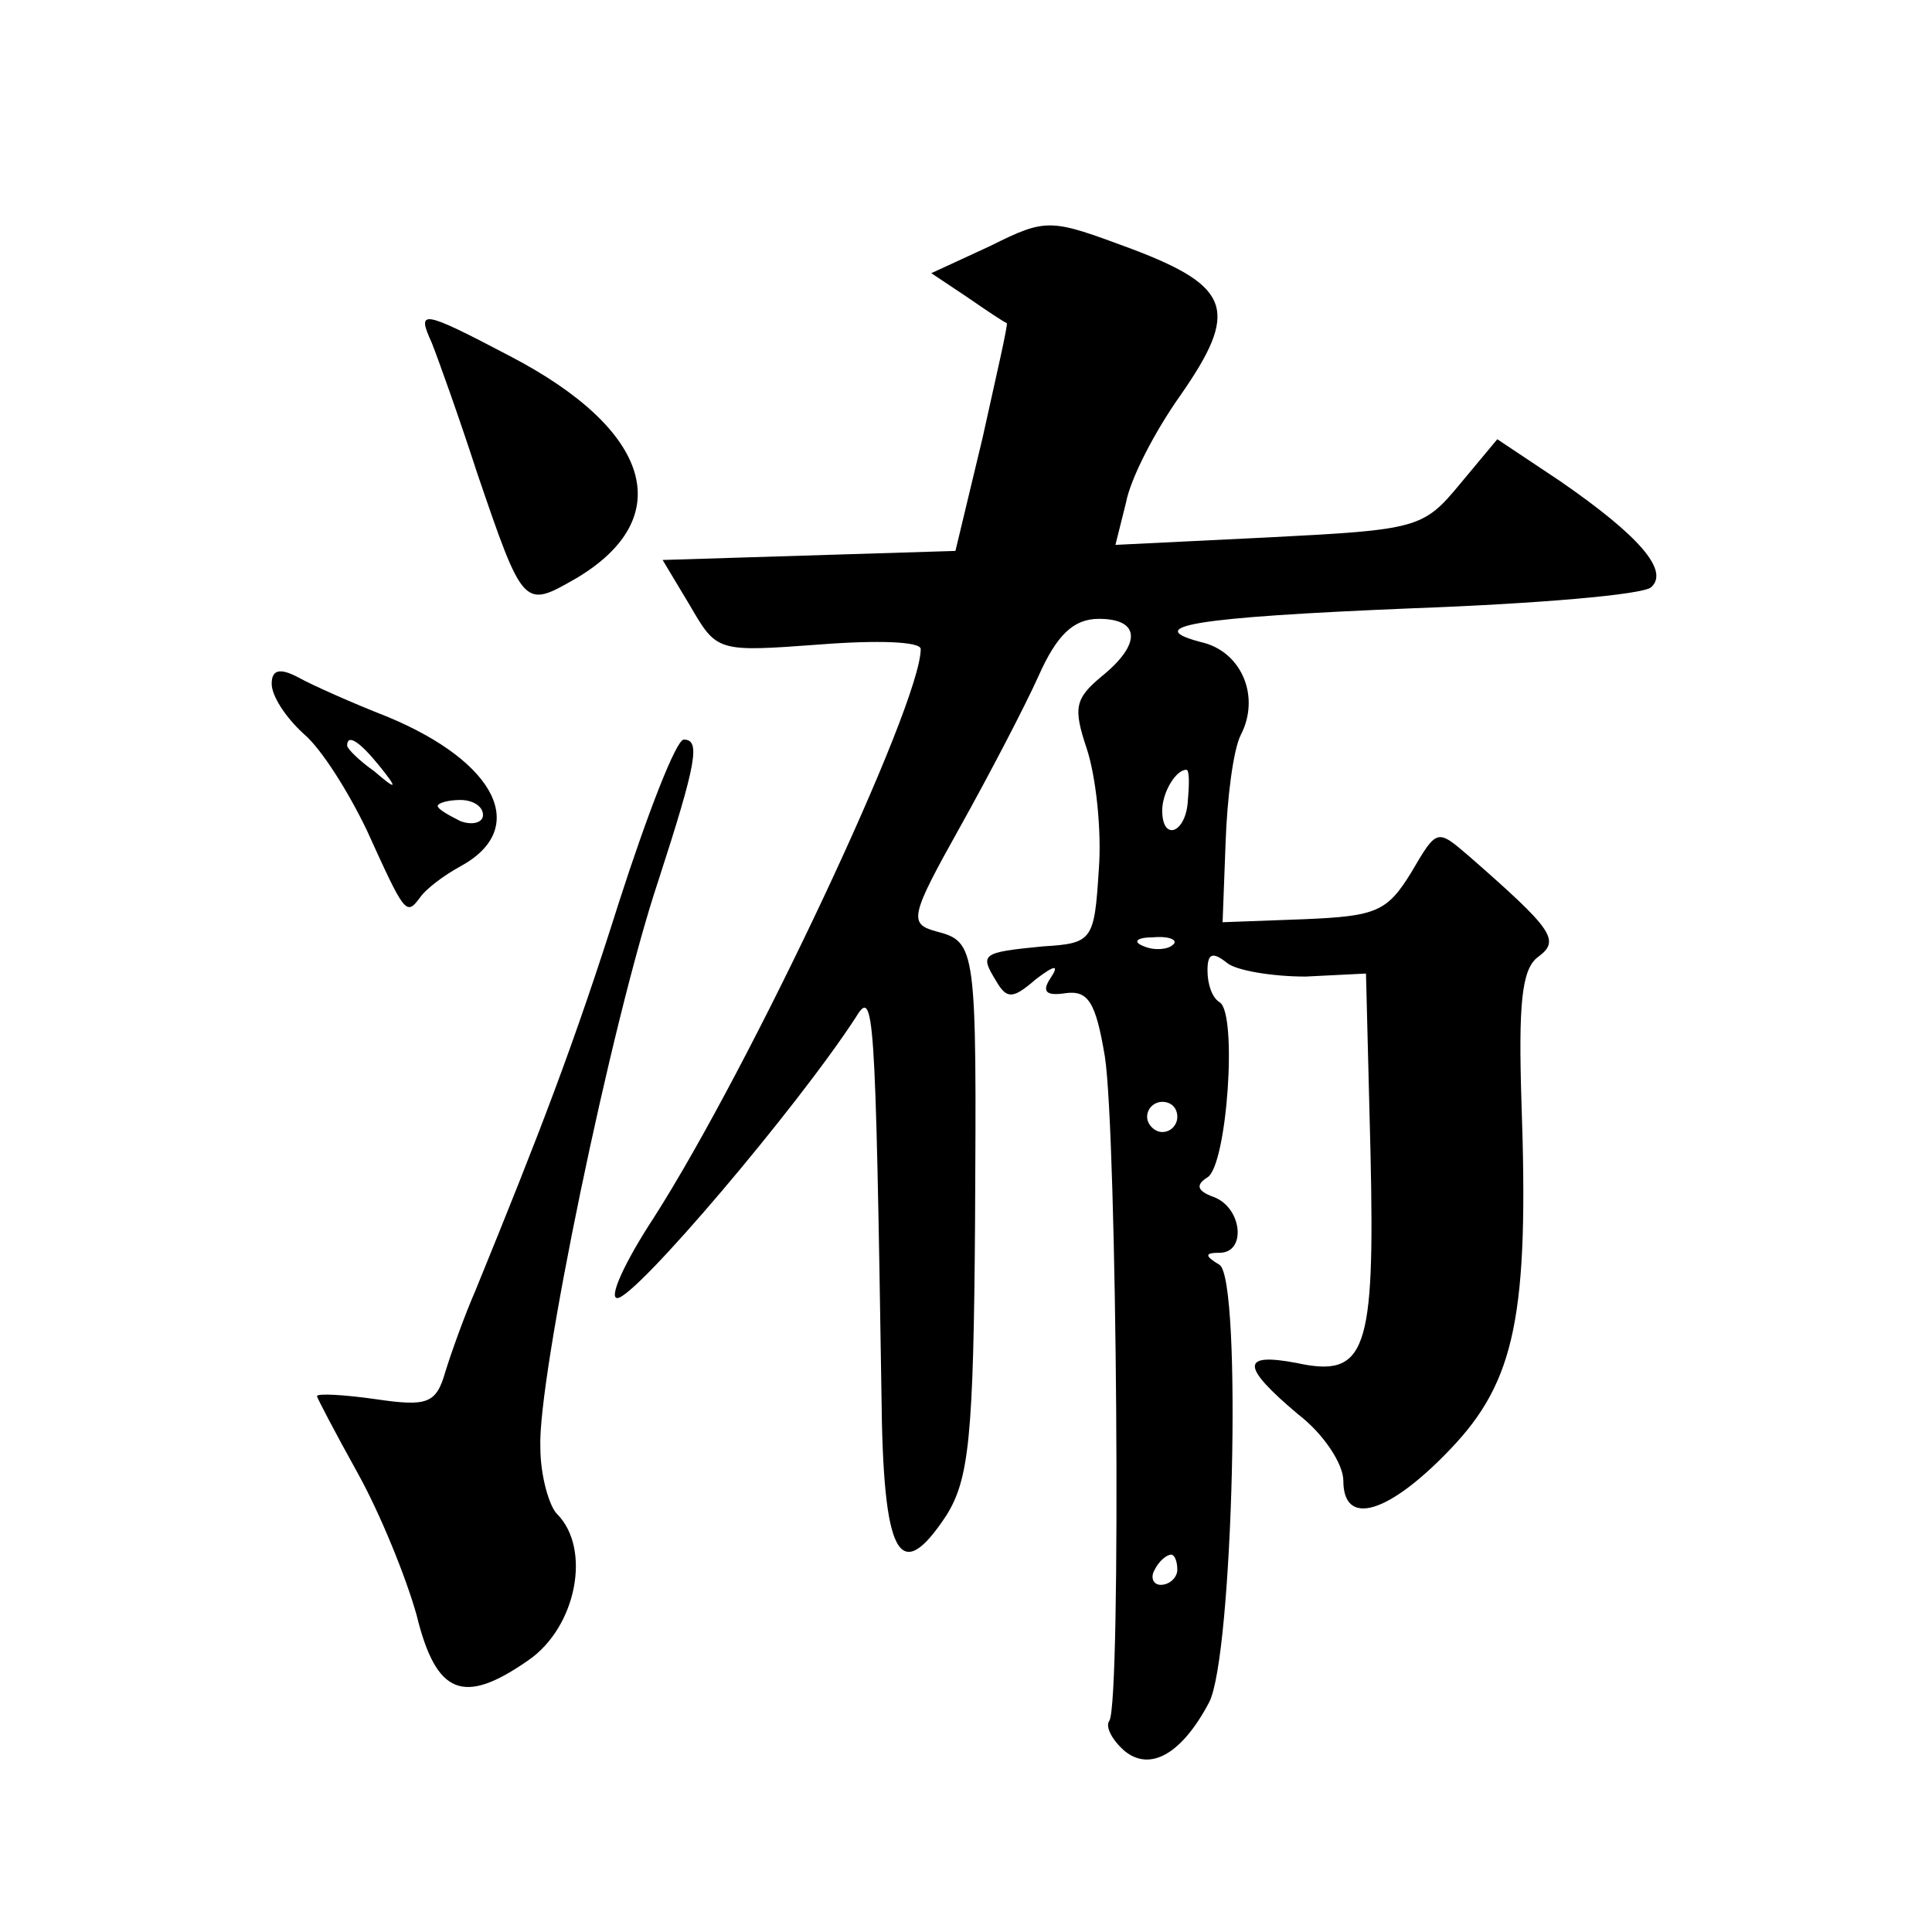 <?xml version="1.0" standalone="no"?>
<!DOCTYPE svg PUBLIC "-//W3C//DTD SVG 20010904//EN"
 "http://www.w3.org/TR/2001/REC-SVG-20010904/DTD/svg10.dtd">
<svg version="1.0" xmlns="http://www.w3.org/2000/svg"
 width="128pt" height="128pt" viewBox="0 0 128 128"
 preserveAspectRatio="xMidYMid meet">
<g transform="translate(0,128) scale(0.1,-0.1)"
fill="#0" stroke="none">
<path d="M656 1117 l-39 -18 24 -16 c13 -9 25 -17 26 -17 1 -1 -7 -35 -16 -76 l-18
-75 -97 -3 -97 -3 18 -30 c18 -31 18 -31 86 -26 38 3 67 2 67 -3 0 -37 -113 -277
-177 -377 -19 -29 -30 -53 -24 -53 12 0 119 126 158 186 12 20 13 7 17 -250 1 -108
12 -127 43 -80 15 24 18 52 19 194 1 183 1 186 -26 193 -18 5 -17 10 16 69 19 34
43 80 52 100 12 27 23 38 40 38 28 0 28 -17 2 -38 -18 -15 -19 -21 -10 -48 6 -18
10 -54 8 -80 -3 -47 -4 -49 -37 -51 -41 -4 -42 -5 -31 -23 7 -12 11 -12 26 1 13
10 16 10 10 1 -6 -9 -3 -12 10 -10 15 2 20 -6 26 -42 8 -51 11 -427 3 -440 -3 -4
2 -13 10 -20 17 -14 38 -2 56 32 16 30 22 280 7 290 -10 6 -10 8 0 8 18 0 15 30
-4 37 -11 4 -12 8 -4 13 13 8 20 109 8 116 -5 3 -8 12 -8 21 0 11 3 13 13 5 6 -5
30 -9 52 -9 l40 2 3 -119 c3 -132 -3 -149 -49 -139 -37 7 -37 -2 1 -34 17 -13 30
-33 30 -44 0 -31 30 -22 71 21 43 45 52 89 47 230 -2 64 0 88 11 96 15 11 10 18
-46 67 -21 18 -21 18 -38 -11 -16 -26 -23 -29 -71 -31 l-54 -2 2 53 c1 29 5 61
10 71 13 25 1 54 -24 61 -44 11 -8 17 138 23 82 3 153 9 158 14 12 11 -8 34 -60
70 l-42 28 -25 -30 c-24 -29 -28 -30 -126 -35 l-102 -5 7 28 c3 16 19 47 36 71
39 56 34 72 -32 97 -54 20 -56 21 -94 2z m131 -367 c-1 -22 -17 -28 -17 -7 0 12
9 27 16 27 2 0 2 -9 1 -20z m-10 -96 c-3 -3 -12 -4 -19 -1 -8 3 -5 6 6 6 11 1 17
-2 13 -5z m3 -114 c0 -5 -4 -10 -10 -10 -5 0 -10 5 -10 10 0 6 5 10 10 10 6 0 10
-4 10 -10z m0 -300 c0 -5 -5 -10 -11 -10 -5 0 -7 5 -4 10 3 6 8 10 11 10 2 0 4
-4 4 -10z M286 1053 c4 -10 18 -49 30 -86 31 -91 31 -90 66 -70 67 40 50 98 -44
147 -59 31 -62 31 -52 9z M180 827 c0 -8 9 -22 21 -33 12 -10 30 -39 42 -64 25
-55 26 -57 35 -45 4 6 16 15 27 21 46 25 24 69 -48 99 -23 9 -50 21 -59 26 -13
7 -18 5 -18 -4z m71 -54 c13 -16 12 -17 -3 -4 -10 7 -18 15 -18 17 0 8 8 3 21 -13z
m69 -33 c0 -5 -7 -7 -15 -4 -8 4 -15 8 -15 10 0 2 7 4 15 4 8 0 15 -4 15 -10z M410
682 c-30 -95 -53 -154 -95 -257 -7 -16 -16 -41 -20 -54 -6 -21 -12 -23 -46 -18
-21 3 -39 4 -39 2 0 -1 12 -24 27 -51 15 -27 32 -69 39 -94 13 -53 31 -60 74 -30
32 22 42 74 19 97 -5 5 -11 25 -11 44 -2 45 47 282 78 375 26 80 28 94 17 94 -5
0 -24 -49 -43 -108z"/>
</g>
</svg>
